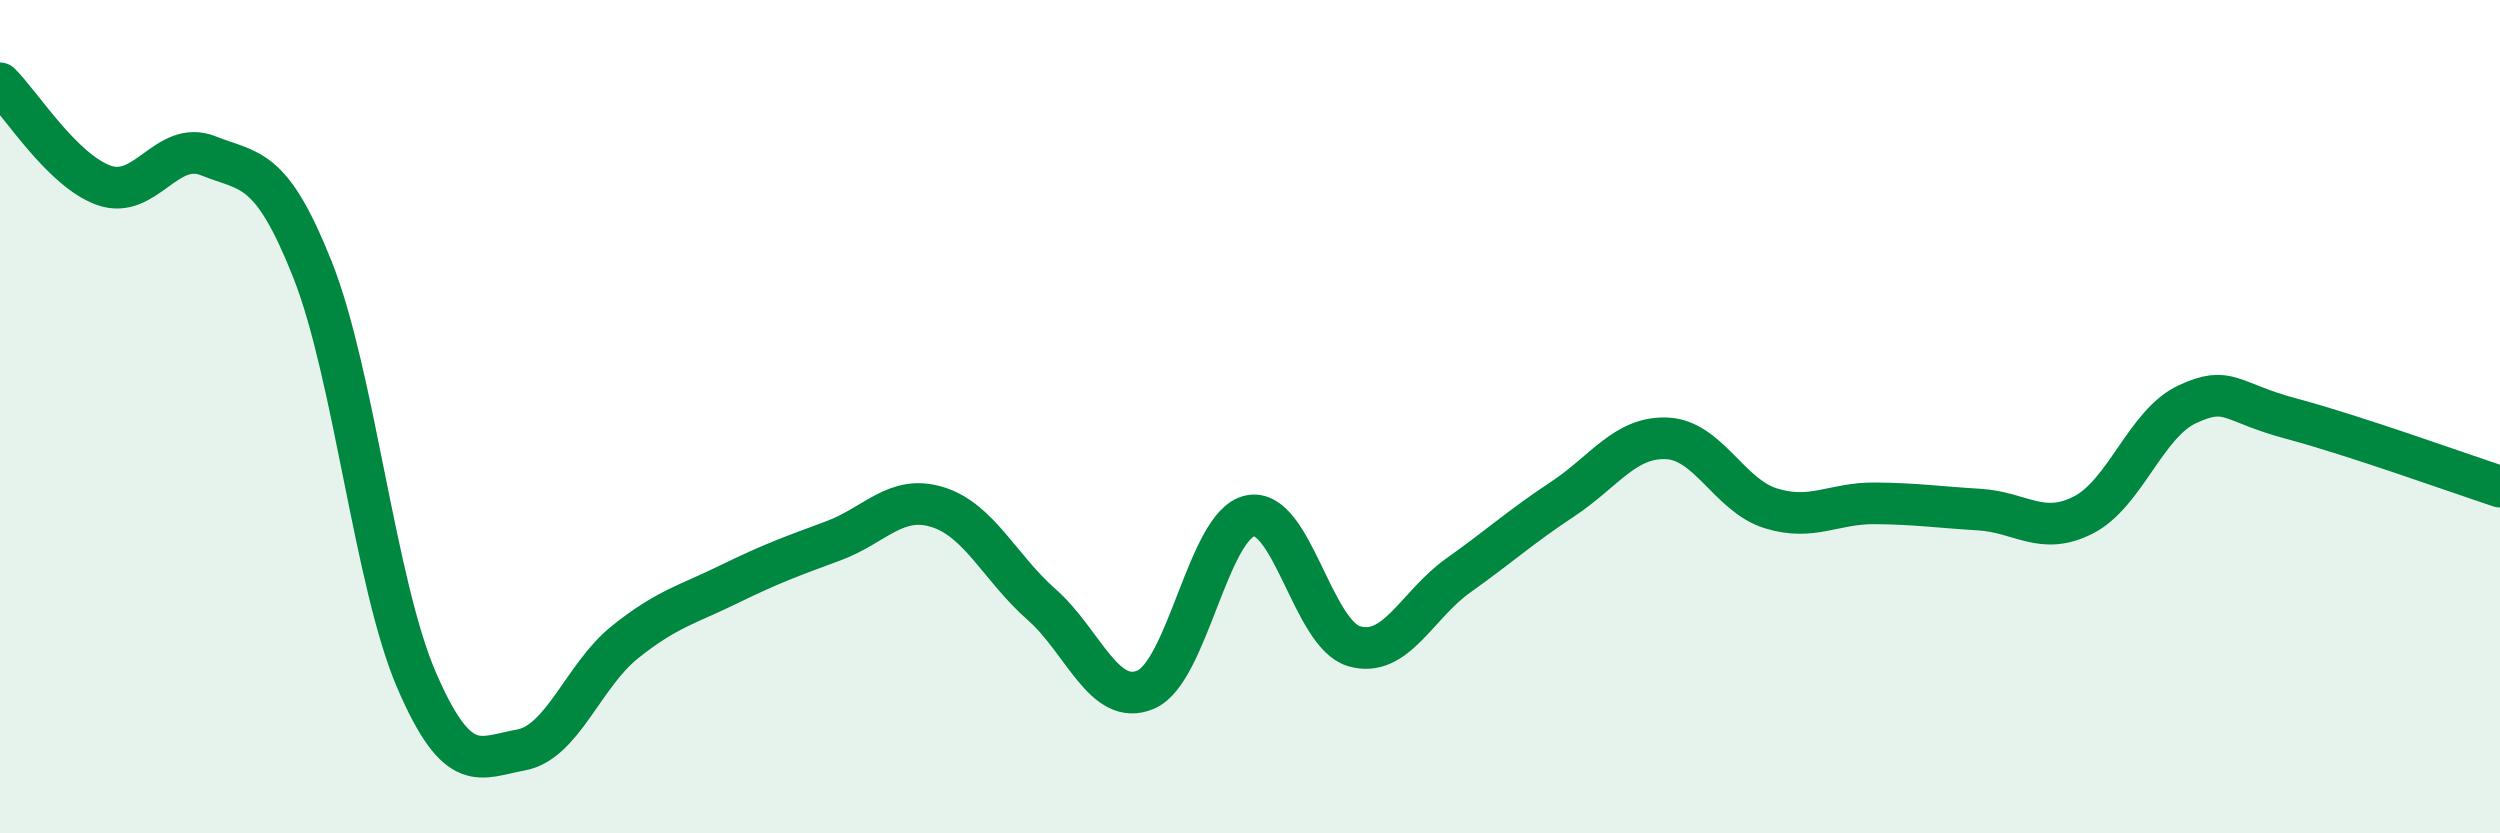 
    <svg width="60" height="20" viewBox="0 0 60 20" xmlns="http://www.w3.org/2000/svg">
      <path
        d="M 0,2 C 0.5,2.49 1.5,4.1 2.5,4.45 C 3.5,4.8 4,3.34 5,3.74 C 6,4.14 6.5,3.95 7.5,6.47 C 8.5,8.99 9,14.02 10,16.33 C 11,18.64 11.5,18.18 12.5,18 C 13.5,17.82 14,16.21 15,15.41 C 16,14.61 16.5,14.51 17.5,14.02 C 18.5,13.53 19,13.35 20,12.98 C 21,12.61 21.5,11.86 22.5,12.17 C 23.5,12.48 24,13.63 25,14.51 C 26,15.39 26.5,16.98 27.5,16.55 C 28.5,16.12 29,12.59 30,12.38 C 31,12.17 31.5,15.22 32.5,15.51 C 33.5,15.8 34,14.52 35,13.81 C 36,13.1 36.5,12.64 37.5,11.98 C 38.5,11.32 39,10.48 40,10.52 C 41,10.56 41.5,11.89 42.5,12.2 C 43.5,12.51 44,12.07 45,12.08 C 46,12.09 46.5,12.17 47.5,12.23 C 48.5,12.29 49,12.87 50,12.36 C 51,11.85 51.5,10.16 52.5,9.7 C 53.5,9.24 53.5,9.65 55,10.05 C 56.5,10.45 59,11.35 60,11.68L60 20L0 20Z"
        fill="#008740"
        opacity="0.1"
        stroke-linecap="round"
        stroke-linejoin="round"
      />
      <path
        d="M 0,2 C 0.5,2.49 1.5,4.1 2.5,4.45 C 3.5,4.8 4,3.34 5,3.74 C 6,4.14 6.5,3.95 7.5,6.47 C 8.5,8.99 9,14.02 10,16.33 C 11,18.64 11.5,18.18 12.5,18 C 13.5,17.82 14,16.21 15,15.41 C 16,14.61 16.5,14.51 17.5,14.02 C 18.5,13.53 19,13.35 20,12.98 C 21,12.61 21.5,11.86 22.5,12.17 C 23.5,12.48 24,13.63 25,14.51 C 26,15.39 26.5,16.98 27.5,16.55 C 28.5,16.12 29,12.59 30,12.38 C 31,12.17 31.5,15.22 32.5,15.51 C 33.5,15.8 34,14.52 35,13.81 C 36,13.1 36.5,12.64 37.5,11.98 C 38.5,11.32 39,10.48 40,10.52 C 41,10.56 41.5,11.89 42.5,12.2 C 43.5,12.51 44,12.07 45,12.08 C 46,12.09 46.5,12.17 47.5,12.23 C 48.5,12.29 49,12.87 50,12.36 C 51,11.85 51.5,10.16 52.5,9.7 C 53.5,9.24 53.5,9.65 55,10.05 C 56.5,10.45 59,11.35 60,11.68"
        stroke="#008740"
        stroke-width="1"
        fill="none"
        stroke-linecap="round"
        stroke-linejoin="round"
      />
    </svg>
  